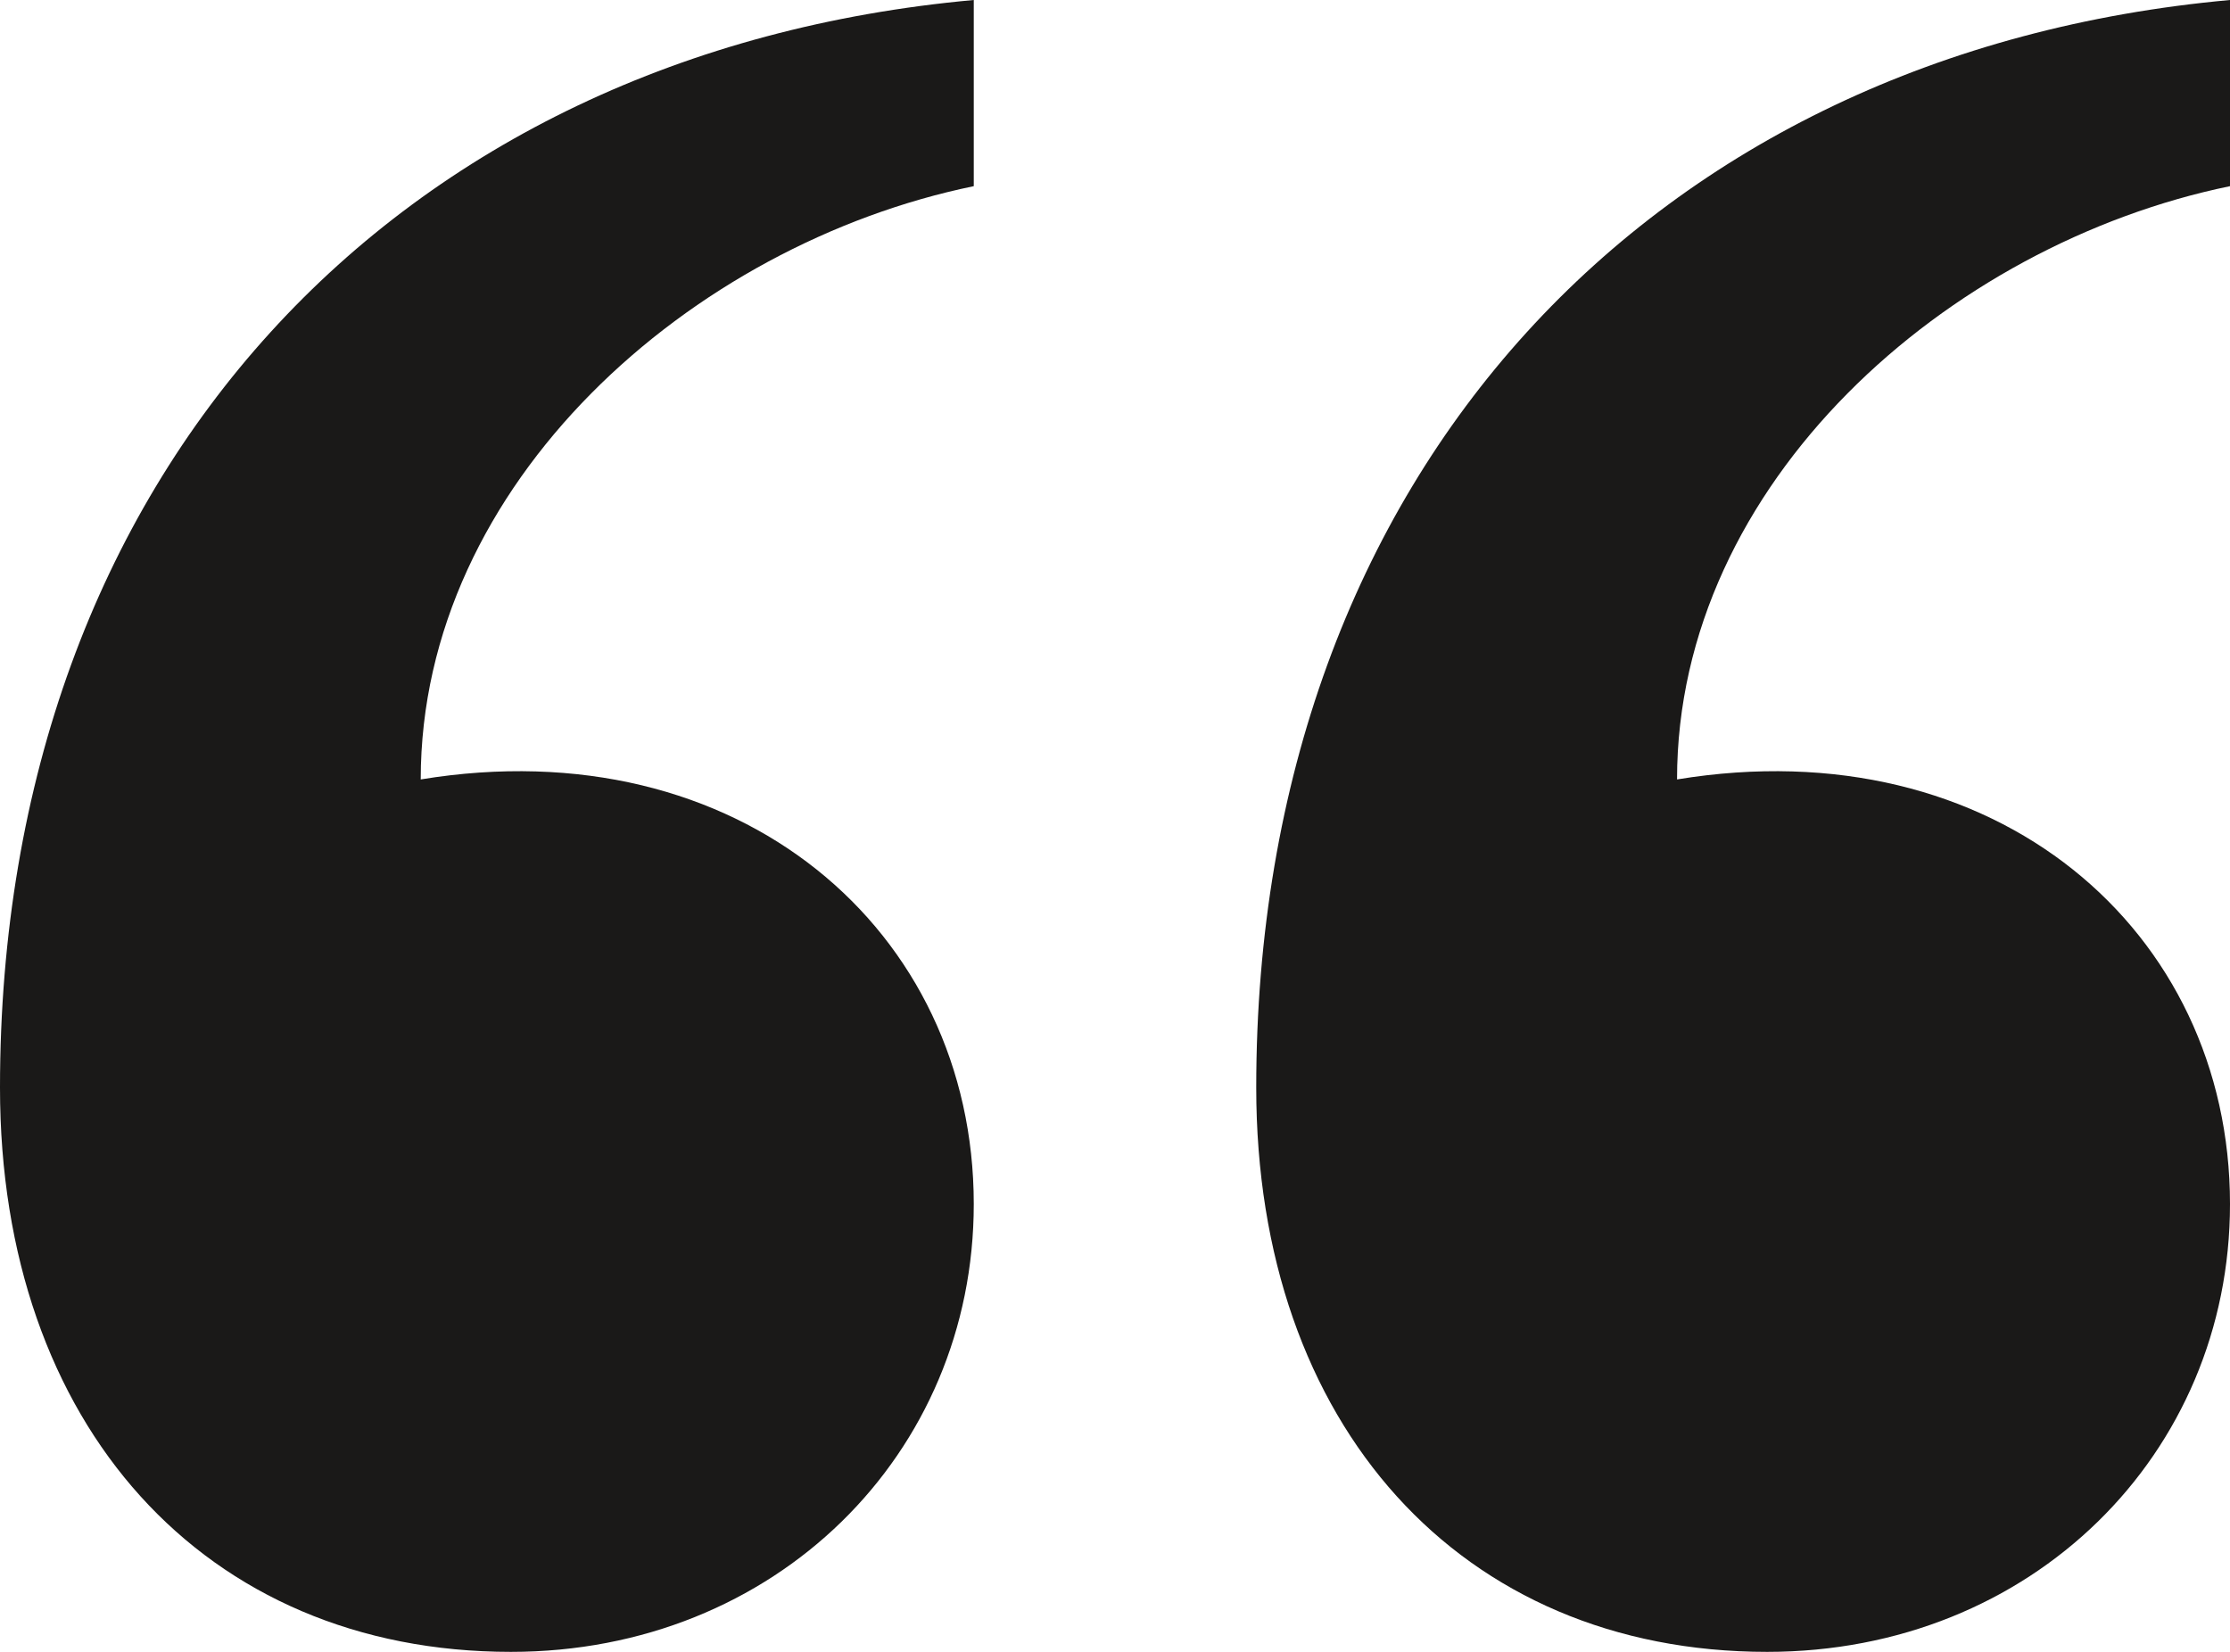 <svg width="27" height="20" viewBox="0 0 27 20" fill="none" xmlns="http://www.w3.org/2000/svg">
<path d="M6.186 20C2.474 20 0 17.253 0 13.169C0 5.704 4.803 0.634 11.79 0V2.254C8.369 2.958 5.094 5.845 5.094 9.437C8.951 8.803 11.79 11.268 11.79 14.578C11.79 17.606 9.388 20 6.186 20ZM15.21 13.169C15.21 5.704 20.014 0.634 27 0V2.254C23.579 2.958 20.305 5.845 20.305 9.437C24.162 8.803 27 11.268 27 14.578C27 17.606 24.598 20 21.396 20C17.685 20 15.21 17.253 15.21 13.169Z" fill="#1A1918"/>
</svg>
